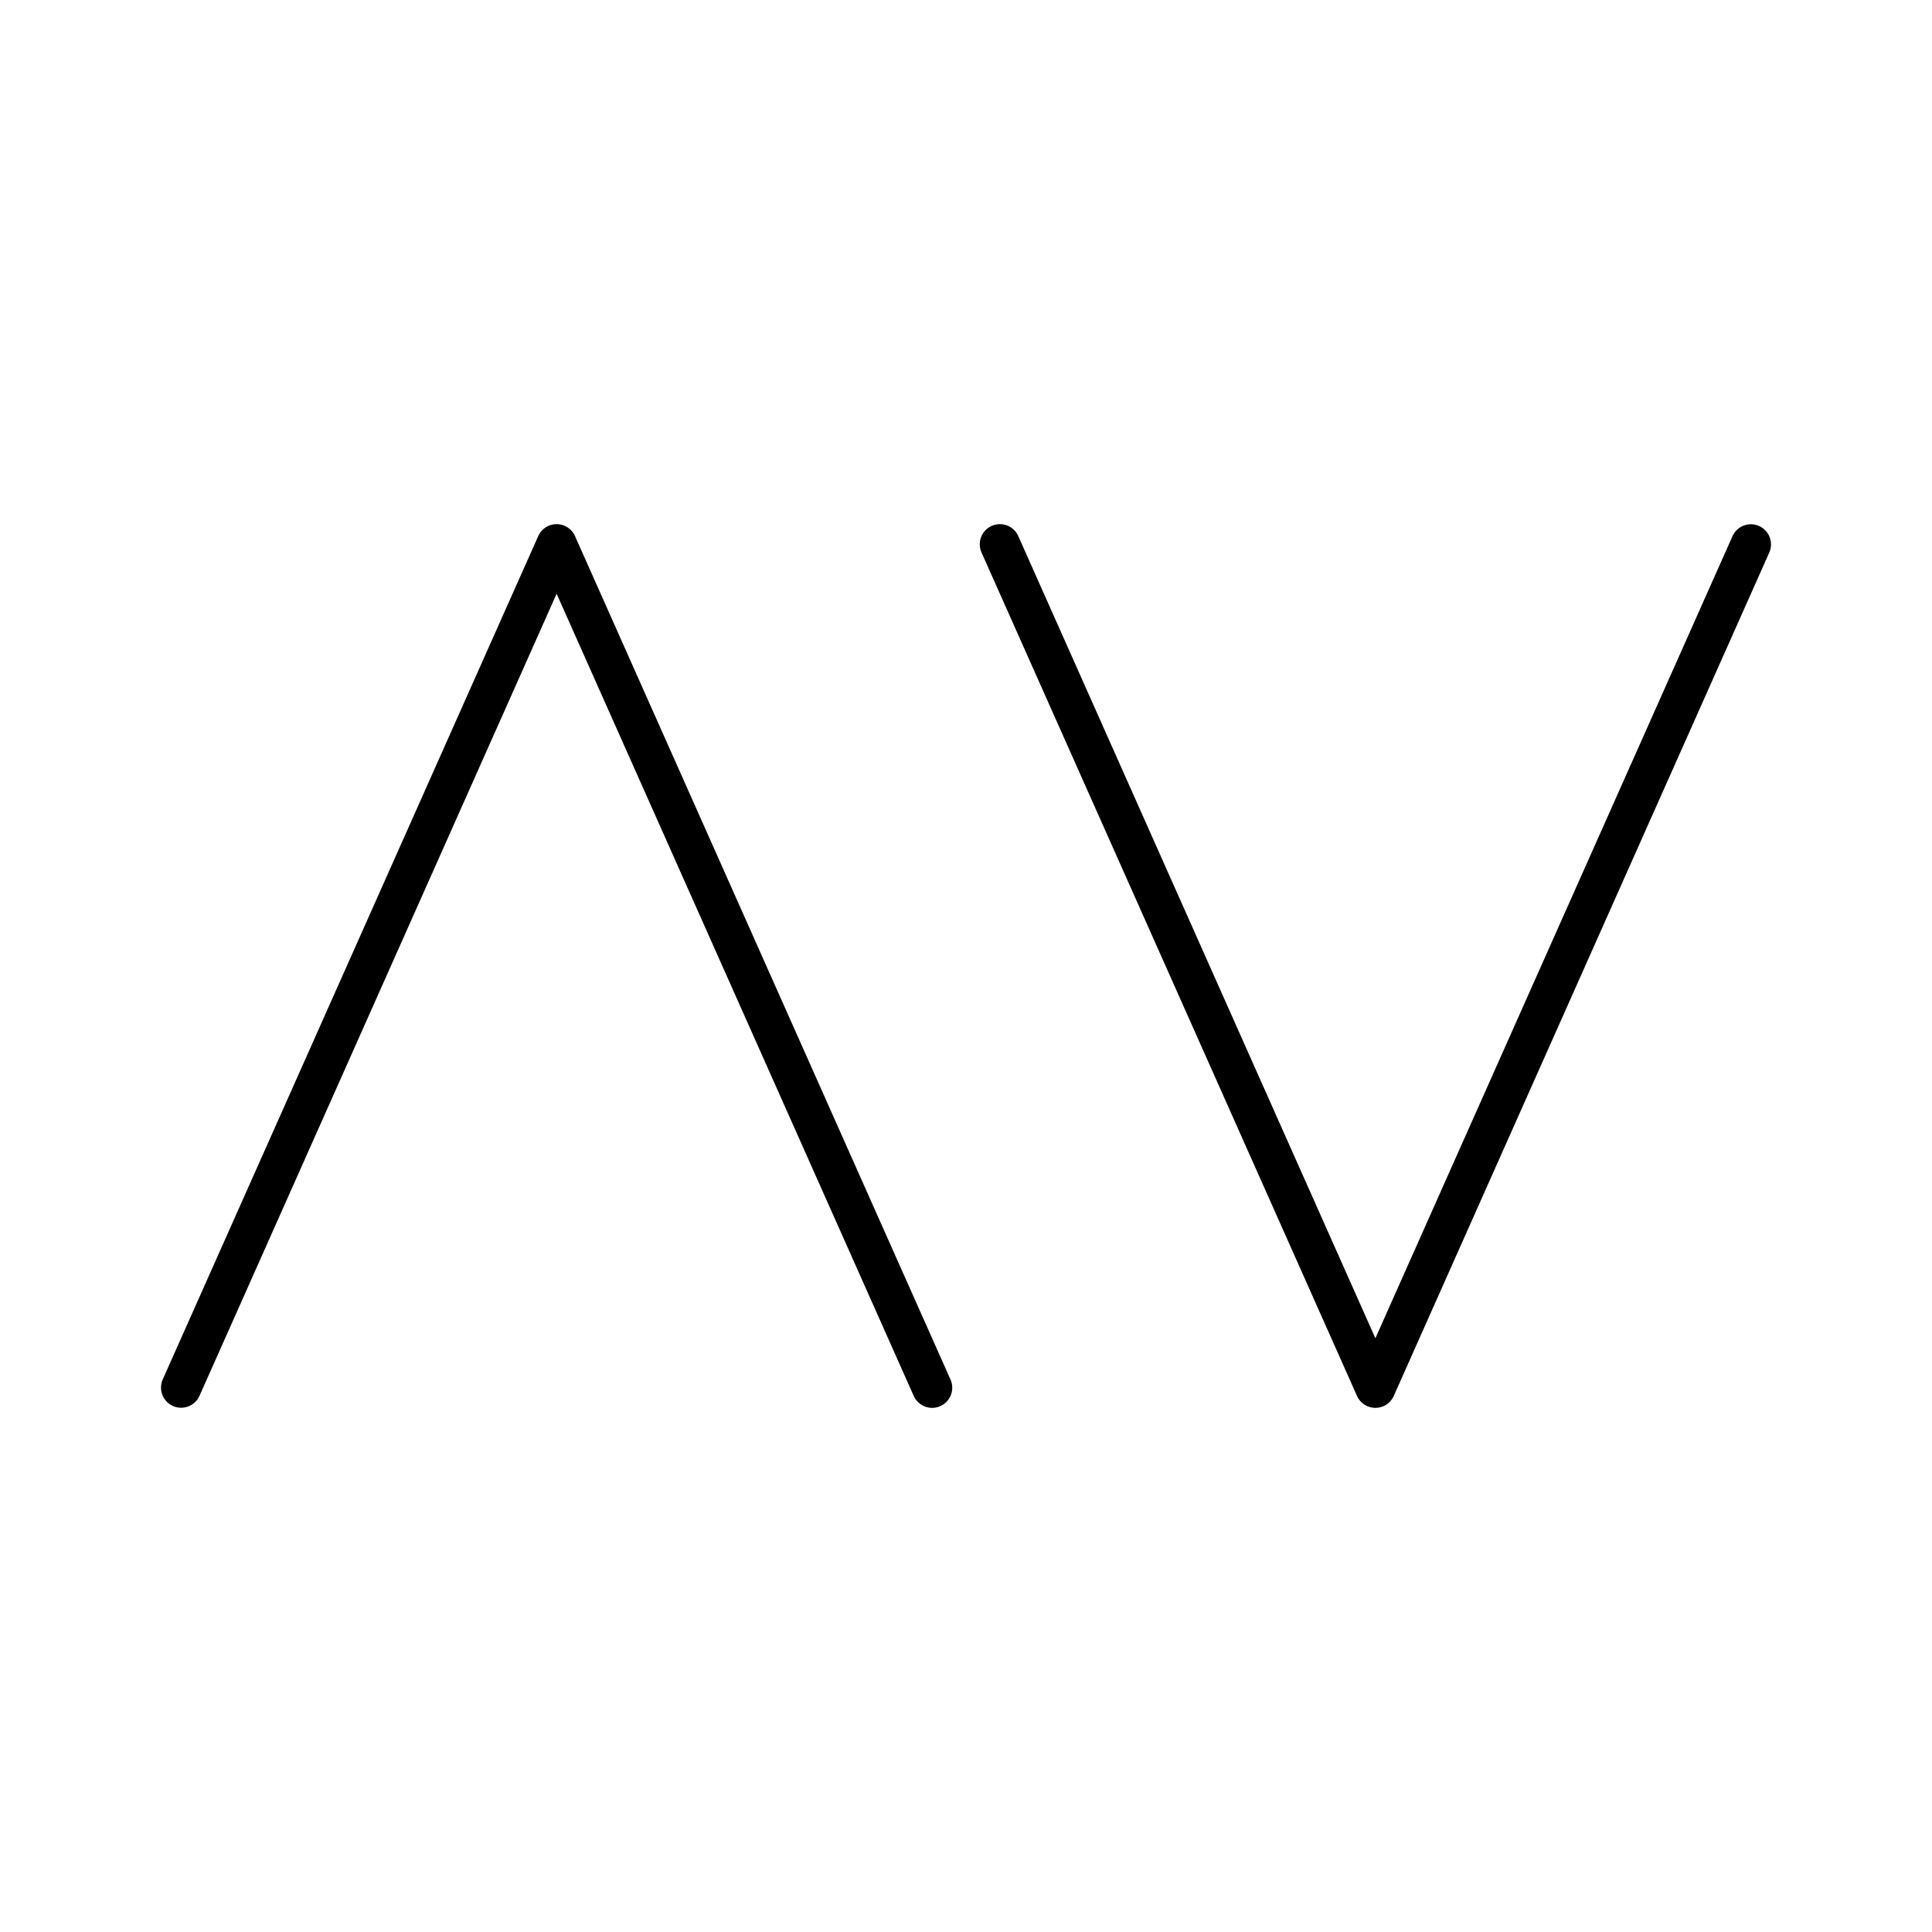 <?xml version="1.0" encoding="utf-8"?>
<!-- Generator: www.svgicons.com -->
<svg xmlns="http://www.w3.org/2000/svg" width="800" height="800" viewBox="0 0 48 48">
<path fill="none" stroke="currentColor" stroke-linecap="round" stroke-linejoin="round" d="m4.5 34.475l9.329-20.953l9.329 20.956M43.5 13.525l-9.329 20.953l-9.329-20.956"/>
</svg>
